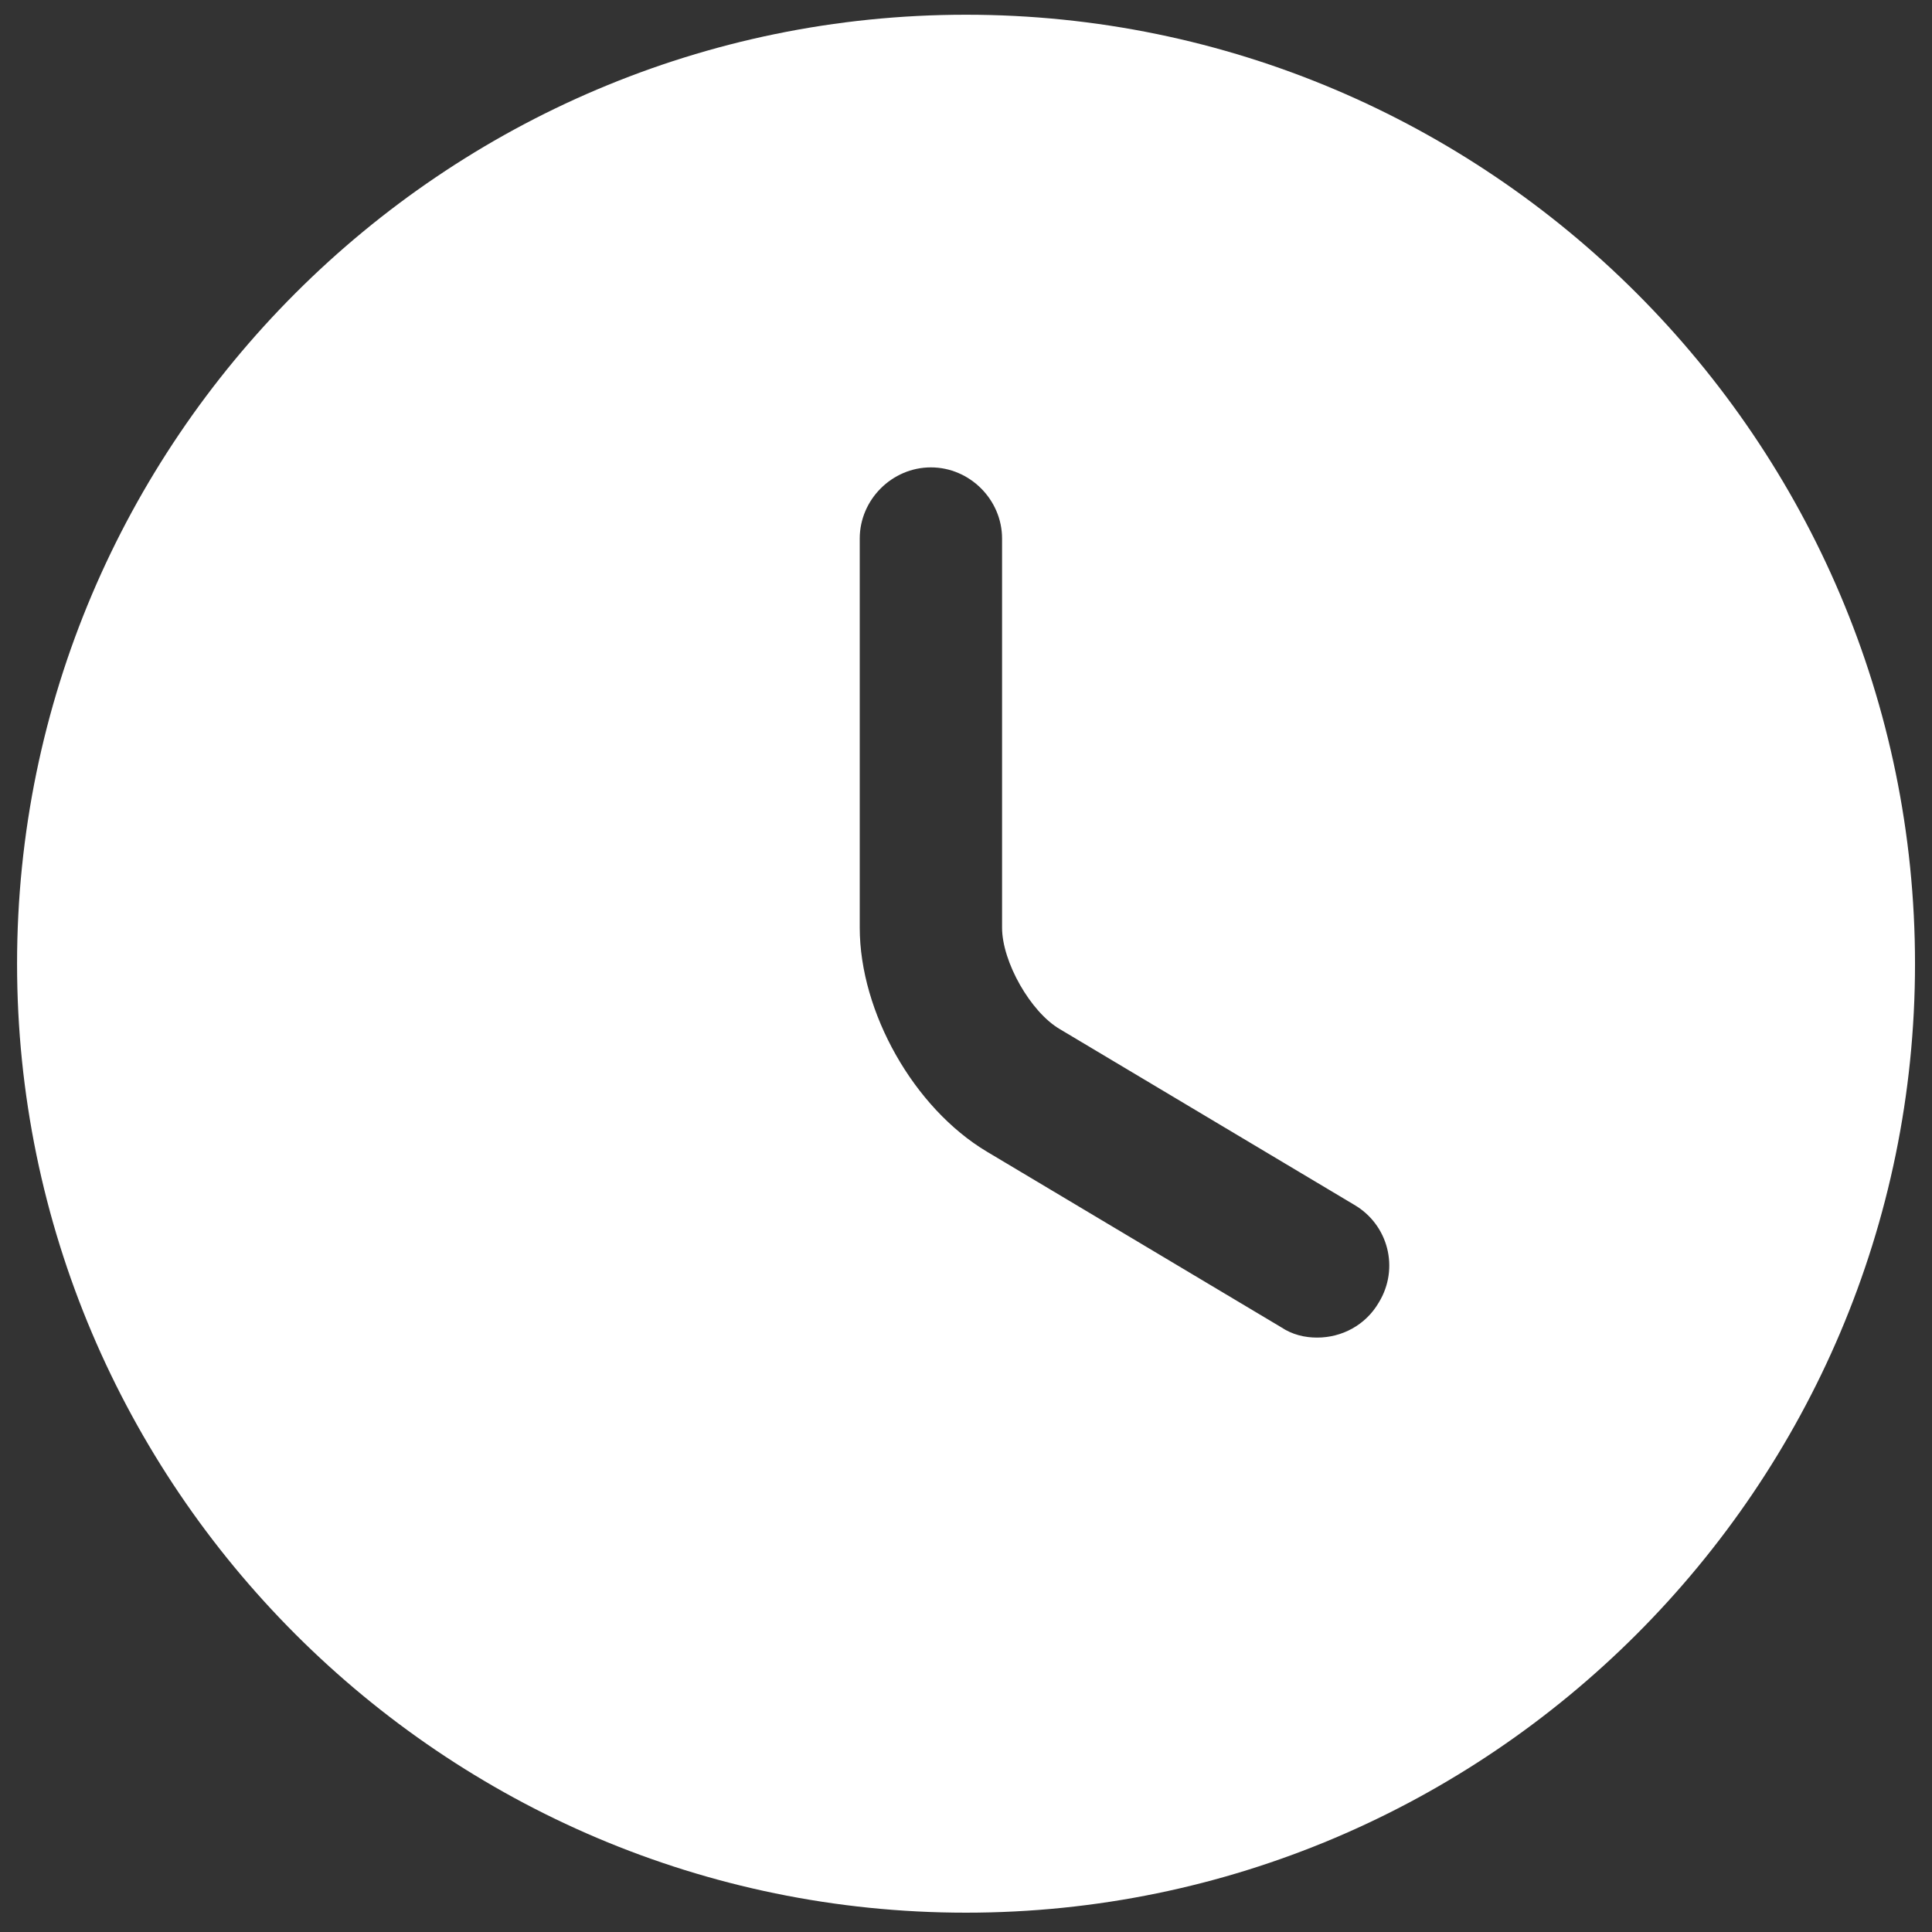 <svg width="24" height="24" viewBox="0 0 24 24" fill="none" xmlns="http://www.w3.org/2000/svg">
<rect x="0" y="0" width="24" height="24" fill="#333333" stroke="none"/>
<path d="M12 0.183C5.505 0.183 0.212 5.476 0.212 11.972C0.212 18.467 5.505 23.76 12 23.76C18.495 23.76 23.789 18.467 23.789 11.972C23.789 5.476 18.495 0.183 12 0.183ZM17.128 16.18C16.963 16.463 16.668 16.616 16.362 16.616C16.209 16.616 16.055 16.581 15.914 16.487L12.259 14.306C11.352 13.764 10.68 12.573 10.68 11.524V6.69C10.68 6.207 11.081 5.806 11.564 5.806C12.047 5.806 12.448 6.207 12.448 6.69V11.524C12.448 11.948 12.802 12.573 13.167 12.785L16.822 14.966C17.246 15.213 17.387 15.756 17.128 16.18Z" fill="white"/>
</svg>
